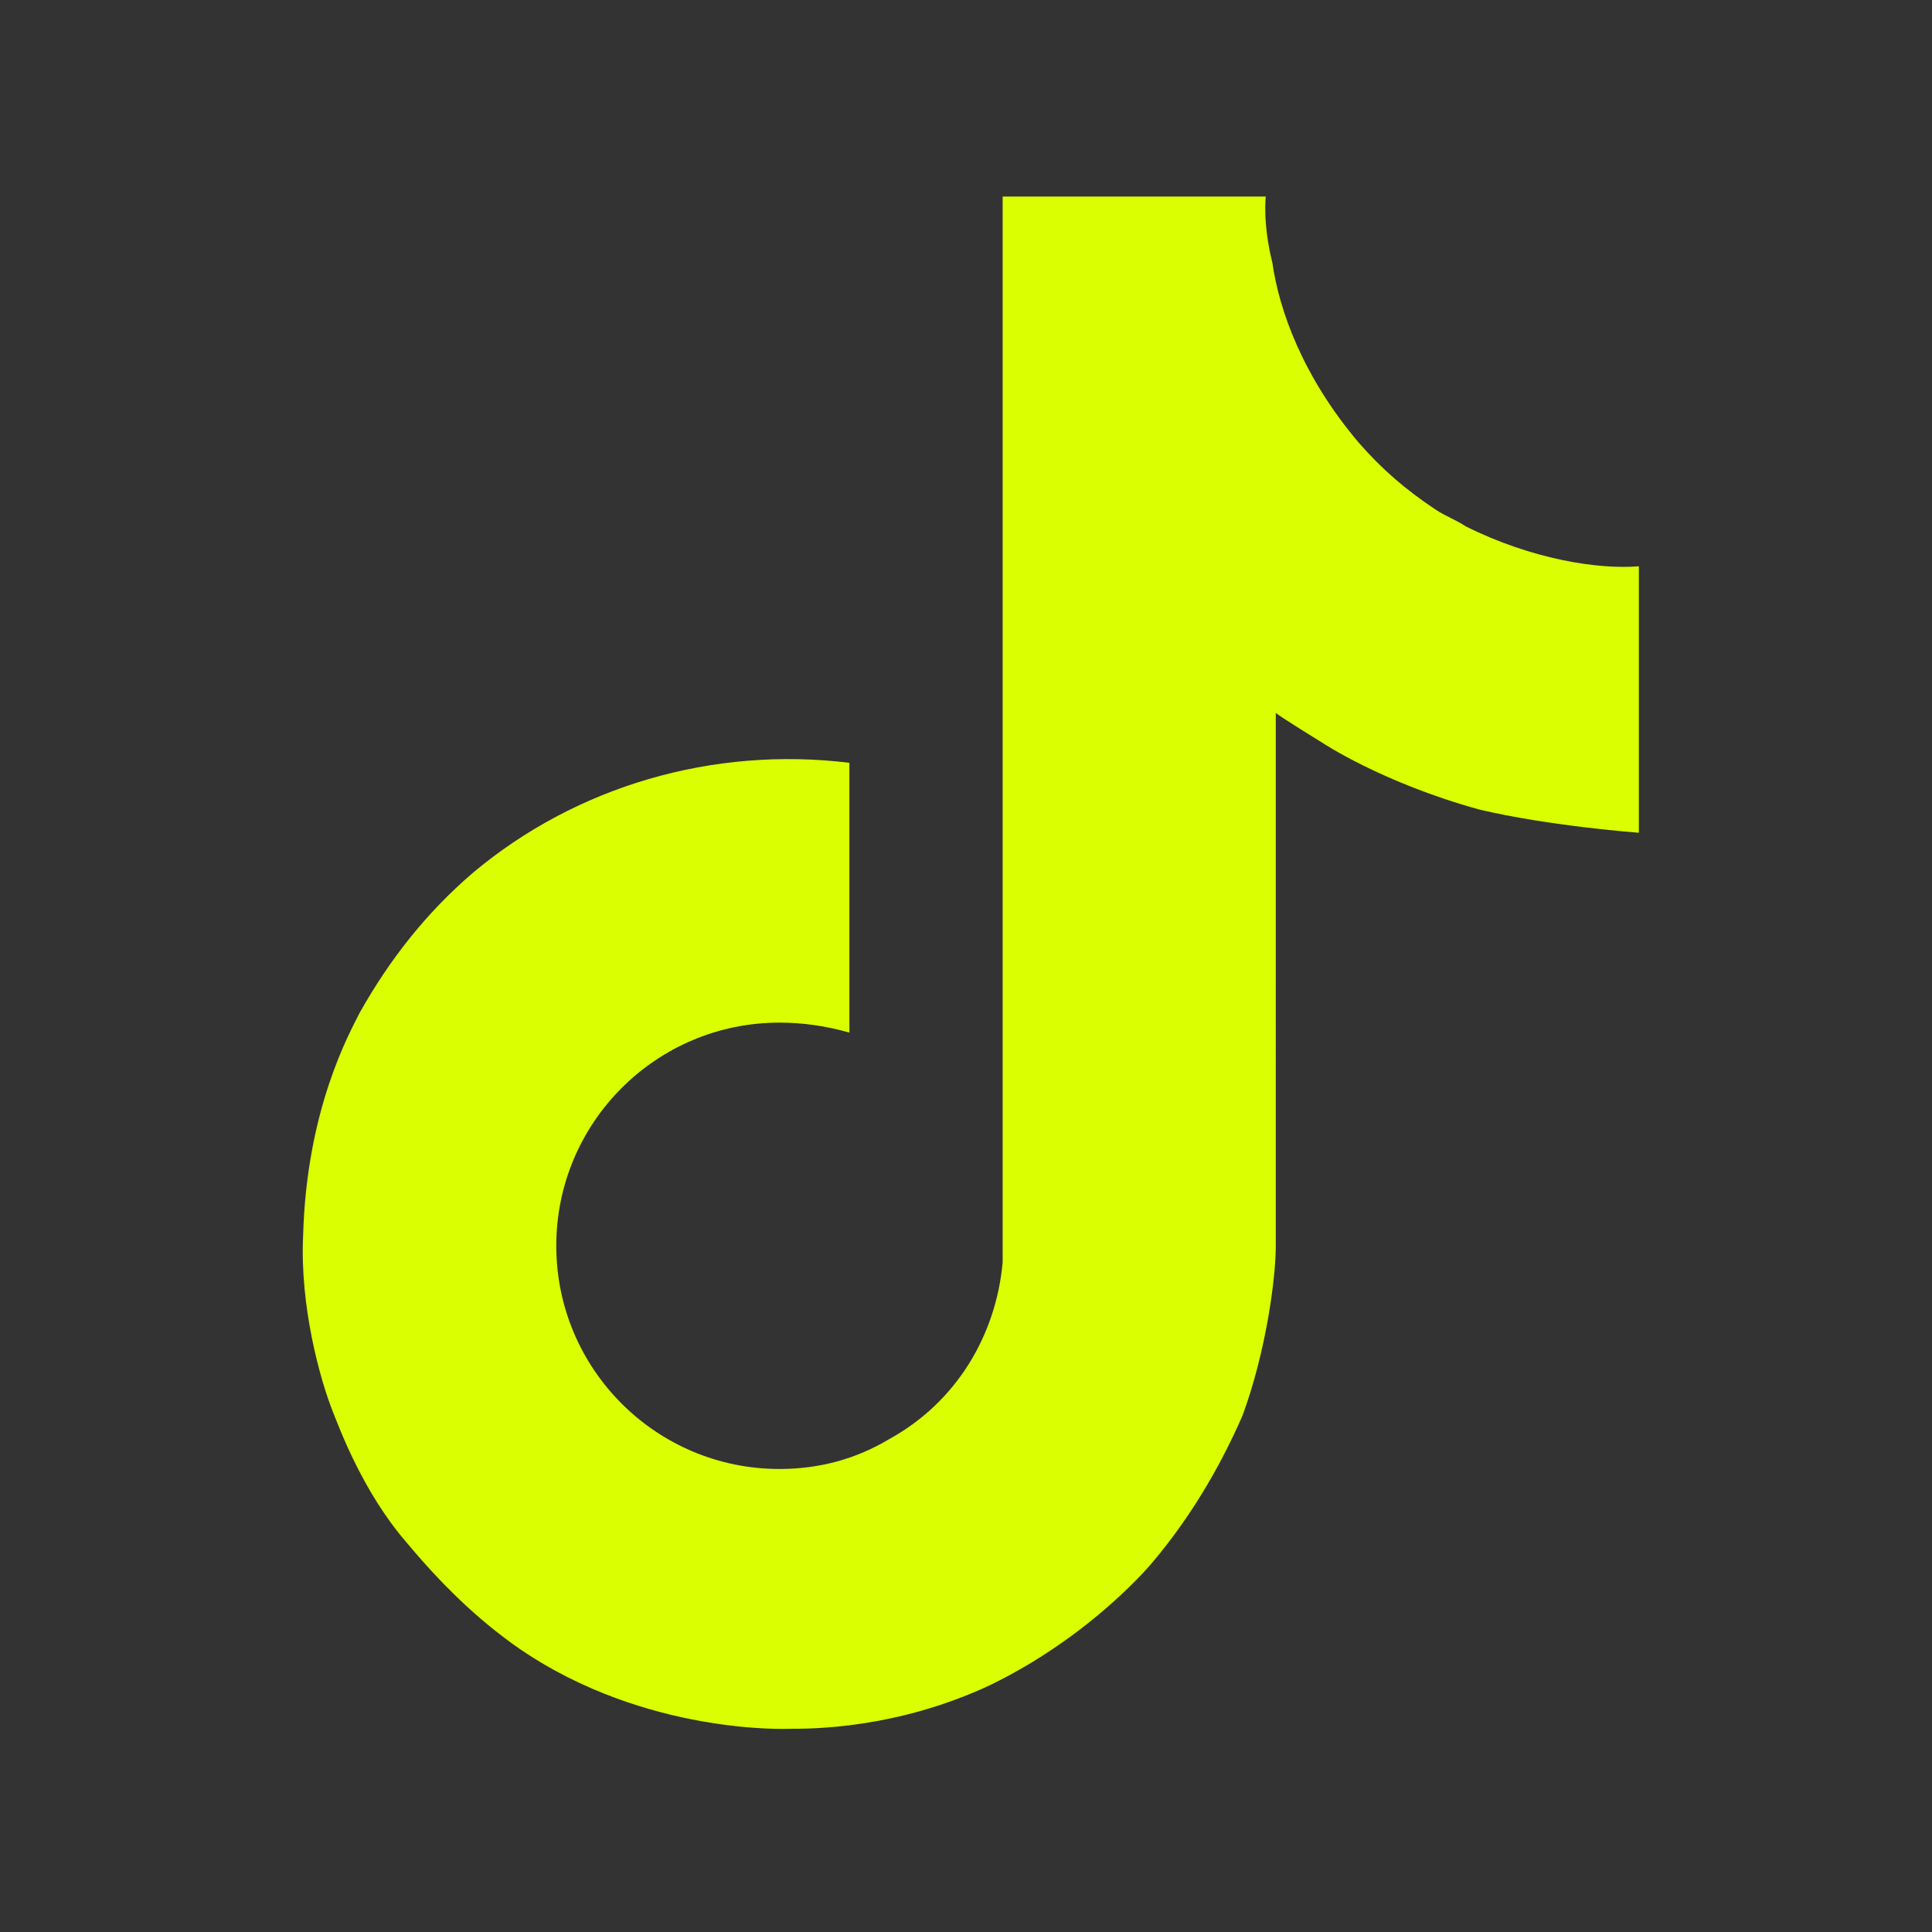 <?xml version="1.0" encoding="utf-8"?>
<!-- Generator: Adobe Illustrator 28.1.0, SVG Export Plug-In . SVG Version: 6.00 Build 0)  -->
<svg version="1.1" id="icons" xmlns="http://www.w3.org/2000/svg" xmlns:xlink="http://www.w3.org/1999/xlink" x="0px" y="0px"
	 viewBox="0 0 58 58" style="enable-background:new 0 0 58 58;" xml:space="preserve">
<rect x="0" y="0" width="58" height="58" fill="#333333" stroke="none"/>
<style type="text/css">
	.st0{fill:#DAFF00;}
</style>
<path class="st0" d="M44,15.8c-0.3-0.2-0.6-0.3-0.9-0.5c-0.9-0.6-1.6-1.2-2.3-2c-1.7-2-2.4-4-2.6-5.4h0C37.9,6.7,38,5.9,38,5.9h-7.9
	v30.6c0,0.4,0,0.8,0,1.2c0,0,0,0.1,0,0.1c0,0,0,0,0,0.1c0,0,0,0,0,0c-0.2,2.2-1.4,4.2-3.4,5.3c-1,0.6-2.1,0.9-3.3,0.9
	c-3.7,0-6.7-3-6.7-6.7c0-3.7,3-6.7,6.7-6.7c0.7,0,1.4,0.1,2.1,0.3l0-8.1c-4.1-0.5-8.2,0.7-11.3,3.3c-1.4,1.2-2.5,2.6-3.4,4.2
	c-0.3,0.6-1.6,2.9-1.7,6.7c-0.1,2.1,0.5,4.3,0.9,5.3v0c0.2,0.5,0.9,2.4,2.2,3.9c1,1.2,2.1,2.3,3.4,3.2v0l0,0
	c3.8,2.6,8.1,2.4,8.1,2.4c0.7,0,3.2,0,6-1.3c3.1-1.5,4.9-3.7,4.9-3.7c1.1-1.3,2-2.8,2.7-4.4c0.7-1.9,1-4.1,1-5.1V21.4
	c0.1,0.1,1.4,0.9,1.4,0.9s1.8,1.2,4.7,2c2.1,0.5,4.8,0.7,4.8,0.7V17C48,17.1,46,16.8,44,15.8z"/>
</svg>
